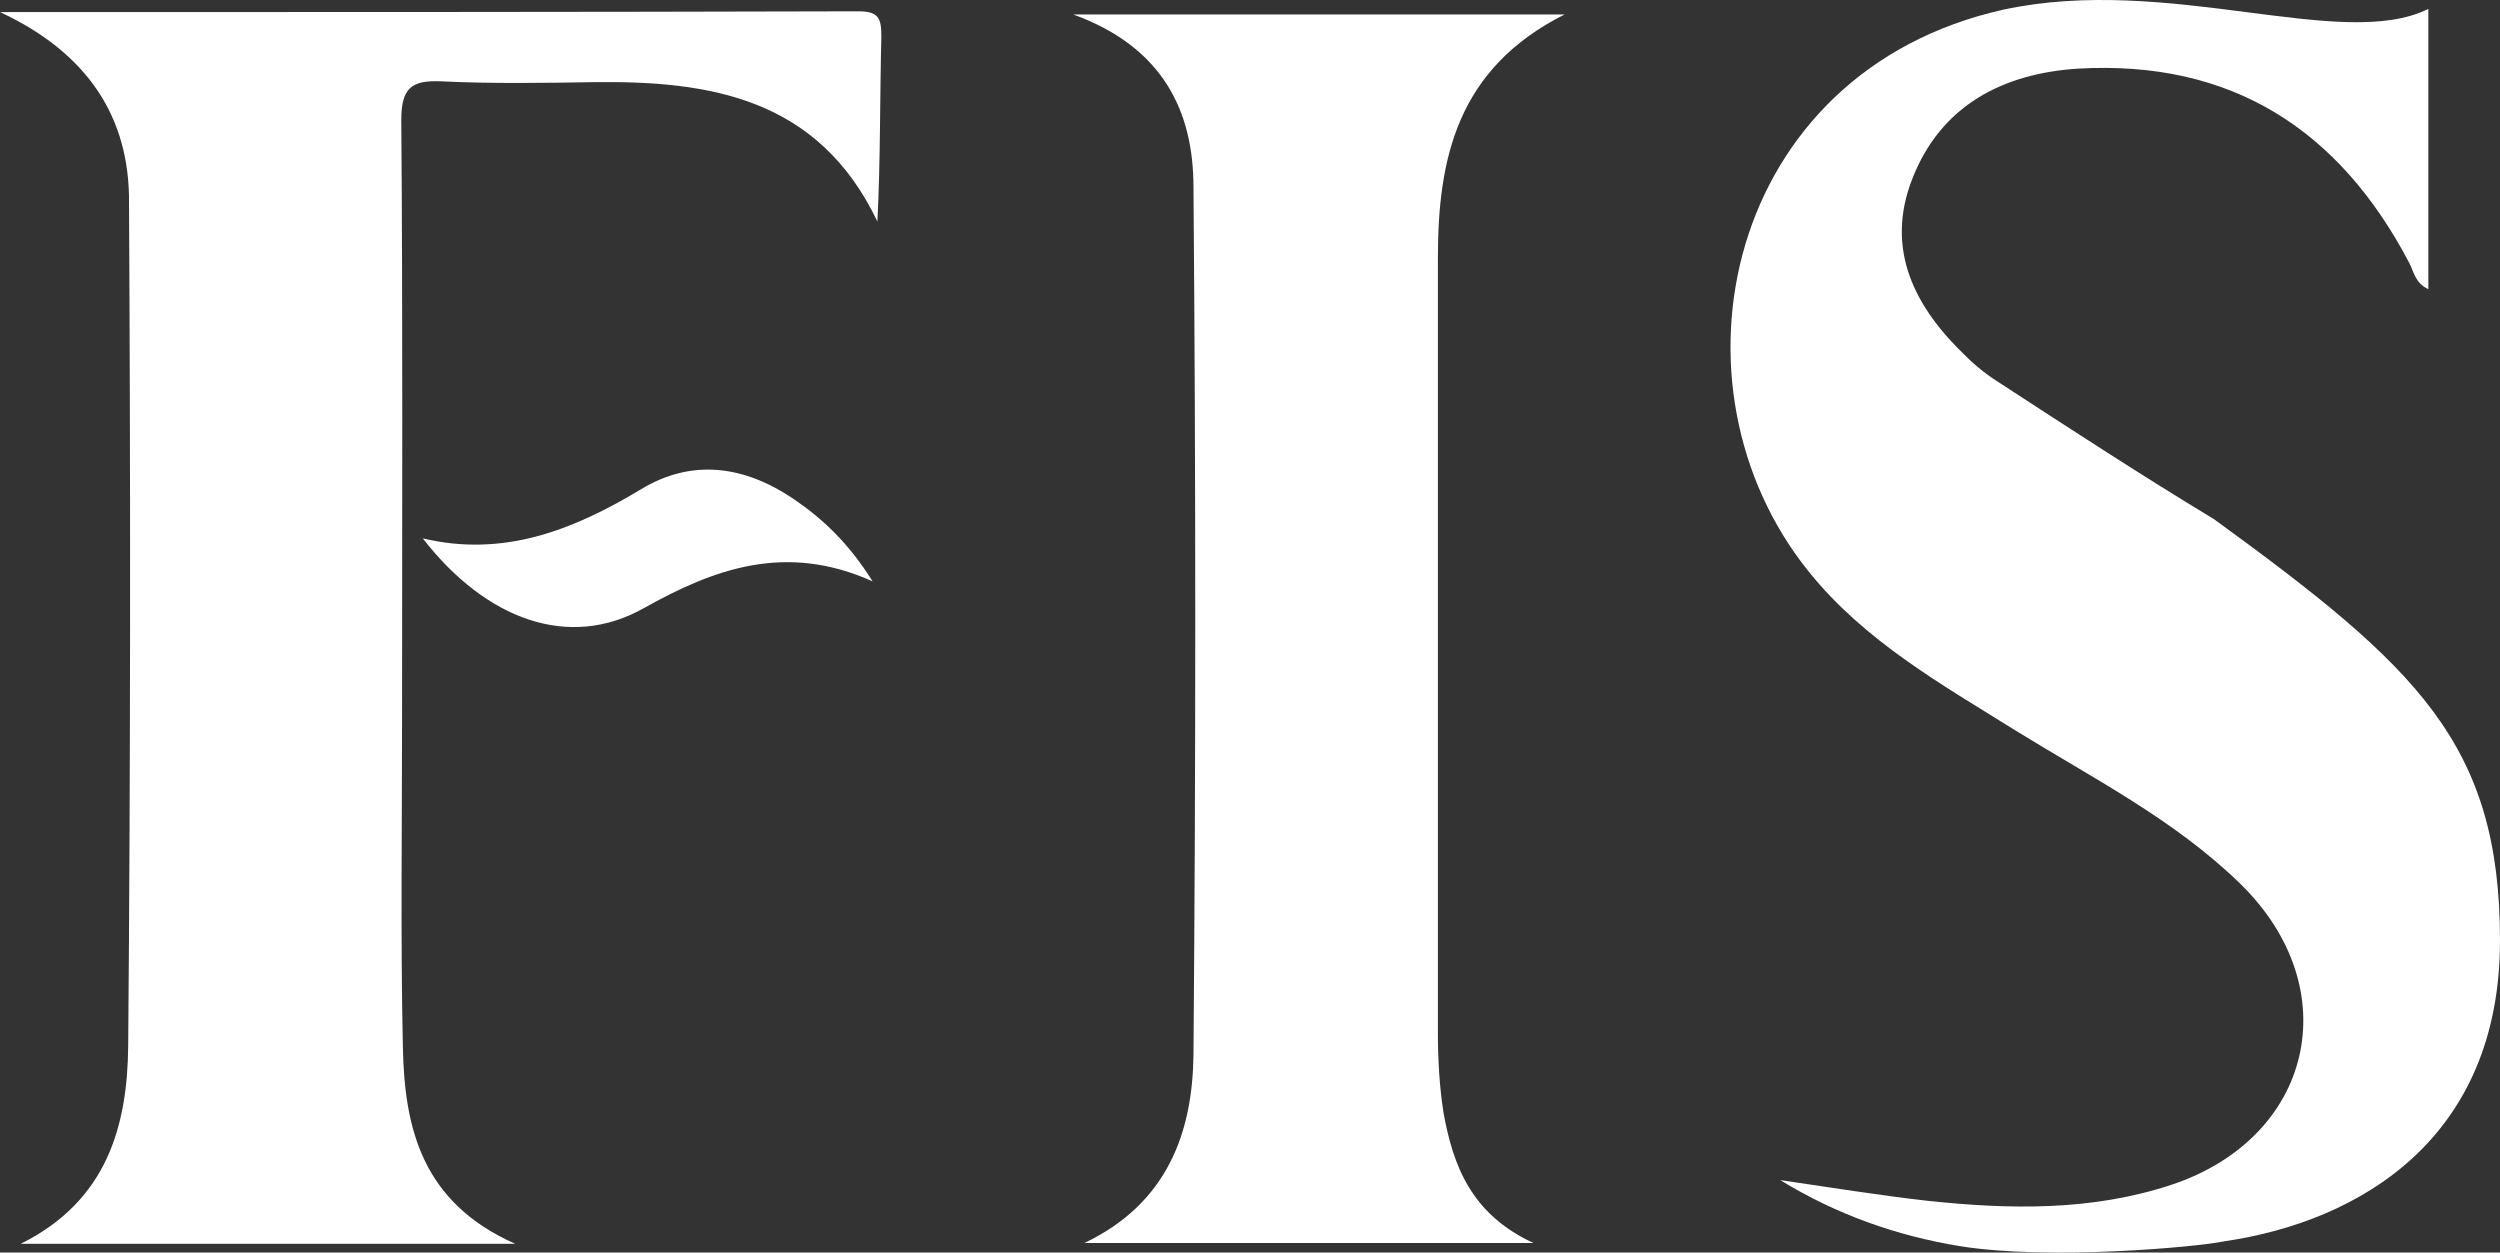 <?xml version="1.0" encoding="UTF-8"?>
<svg width="314" height="157.32" fill="none" version="1.1" viewBox="0 0 314 157.32" xmlns="http://www.w3.org/2000/svg">
 <rect x="0" y="0" width="314" height="157.32" fill="#333333" stroke="none"/>
 <g fill="#fff">
  <path d="m53.1 67.62c10.1 2.4 18.8-1 27.3-6.1 6.5-4 13.1-3 19.2 1.1 3.7 2.5 7 5.6 10 10.4-10.9-4.9-19.9-1.6-28.8 3.4-9.3 5.2-19.7 1.5-27.7-8.8z"/>
  <path d="m0 1.52c35.9 0 71.9 0 107.8-0.1 2.6 0 2.9 0.9 2.9 3.2-0.2 7.6-0.1 15.3-0.5 23.2-7.4-15.5-21-17.7-35.7-17.5-6.3 0.1-12.7 0.2-19-0.1-3.9-0.2-5.1 0.9-5.1 4.9 0.2 24.9 0.1 49.7 0.1 74.5 0 14-0.2 28 0.1 41.9 0.2 10.2 2.4 19.5 14.1 24.7h-62.1c10.9-5.4 13.4-14.9 13.5-24.8 0.3-35.6 0.3-71.2 0.1-106.8-0.2-10.9-6.1-18.4-16.2-23.1z"/>
  <path d="m246.2 156.52c-8-1.3-15.6-4-22.6-8.3 6.2 0.9 12.3 1.9 18.5 2.6 10.3 1.1 20.6 1.3 30.6-2 17.8-5.9 22.2-24.6 8.7-37.8-8.3-8.1-18.6-13.3-28.3-19.3-9.3-5.8-18.9-11.2-25.9-19.9-18.9-23.4-10.5-62.8 24.4-70.6 20.8-4.5 42.5 5.3 53.4-0.1v35.2c-1.7-0.8-1.8-2.2-2.4-3.3-8.8-16.8-22.4-25.5-41.6-24.4-9.4 0.6-17.2 4.6-20.8 13.8-3.5 8.9 0.3 16.2 6.7 22.3 1.3 1.3 2.7 2.4 4.3 3.4 8.9 5.8 17.8 11.6 26.9 17.1 25.4 18.5 35.9 28.1 35.9 52.9 0 24.8-17.5 35.3-34.7 37.8-3.3 0.7-21.9 2.4-33.1 0.6z"/>
  <path d="m134.8 1.82h61.7c-13.5 6.8-15.9 18.1-15.9 30.6v97.4c0 3.3 0.2 6.7 0.7 9.9 1.2 6.7 3.5 12.8 11.3 16.4h-56.4c10.5-5 13.6-14 13.7-23.7 0.3-36.3 0.3-72.6 0-108.9 0-9.5-3.8-17.6-15.1-21.7z"/>
 </g>
</svg>
